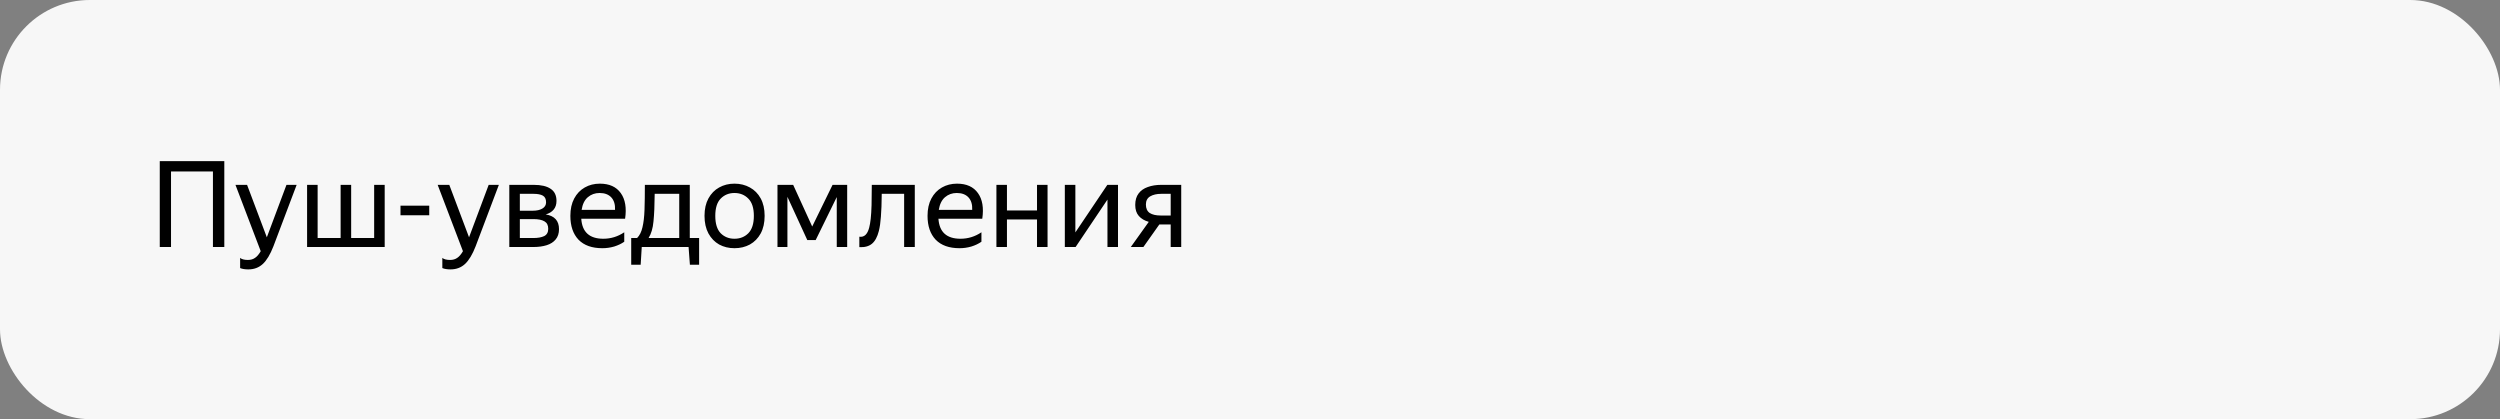 <svg width="334" height="56" viewBox="0 0 334 56" fill="none" xmlns="http://www.w3.org/2000/svg">
<rect x="0" y="0" width="334" height="56" fill="#808080" stroke="none"/>
<rect width="334" height="56" rx="12" fill="#F7F7F7"/>
<path d="M21.344 21.528H29.968V33H28.448V22.904H22.848V33H21.344V21.528ZM33.169 35.992C32.731 35.992 32.369 35.933 32.081 35.816V34.456C32.294 34.637 32.641 34.728 33.121 34.728C33.494 34.728 33.809 34.637 34.065 34.456C34.331 34.285 34.587 33.987 34.833 33.56L31.457 24.696H33.009L35.649 31.704L38.273 24.696H39.633L36.529 32.904C36.102 34.003 35.627 34.792 35.105 35.272C34.582 35.752 33.937 35.992 33.169 35.992ZM51.395 24.696V33H41.027V24.696H42.435V31.8H45.507V24.696H46.915V31.8H49.987V24.696H51.395ZM53.507 28.76V27.48H57.347V28.76H53.507ZM60.184 35.992C59.747 35.992 59.385 35.933 59.096 35.816V34.456C59.31 34.637 59.657 34.728 60.136 34.728C60.51 34.728 60.825 34.637 61.081 34.456C61.347 34.285 61.603 33.987 61.849 33.56L58.472 24.696H60.025L62.664 31.704L65.288 24.696H66.648L63.544 32.904C63.118 34.003 62.643 34.792 62.12 35.272C61.598 35.752 60.953 35.992 60.184 35.992ZM71.275 33H68.043V24.696H71.307C72.299 24.696 73.051 24.872 73.563 25.224C74.085 25.565 74.347 26.104 74.347 26.84C74.347 27.32 74.219 27.709 73.963 28.008C73.717 28.307 73.365 28.52 72.907 28.648C74.091 28.84 74.683 29.496 74.683 30.616C74.683 31.181 74.533 31.64 74.235 31.992C73.947 32.344 73.547 32.6 73.035 32.76C72.523 32.92 71.936 33 71.275 33ZM71.291 25.896H69.451V28.152H71.179C71.712 28.152 72.139 28.056 72.459 27.864C72.789 27.672 72.955 27.395 72.955 27.032C72.955 26.595 72.811 26.296 72.523 26.136C72.235 25.976 71.824 25.896 71.291 25.896ZM71.259 29.272H69.451V31.8H71.259C71.856 31.8 72.336 31.715 72.699 31.544C73.061 31.363 73.243 31.037 73.243 30.568C73.243 30.099 73.077 29.768 72.747 29.576C72.416 29.373 71.92 29.272 71.259 29.272ZM80.473 33.16C79.086 33.16 78.025 32.781 77.289 32.024C76.563 31.256 76.201 30.195 76.201 28.84C76.201 27.933 76.371 27.16 76.713 26.52C77.054 25.88 77.523 25.389 78.121 25.048C78.718 24.707 79.39 24.536 80.137 24.536C81.406 24.536 82.339 24.957 82.937 25.8C83.534 26.632 83.726 27.773 83.513 29.224H77.657C77.774 31.005 78.755 31.896 80.601 31.896C81.614 31.896 82.547 31.608 83.401 31.032V32.296C83.017 32.563 82.569 32.776 82.057 32.936C81.545 33.085 81.017 33.16 80.473 33.16ZM80.105 25.784C79.497 25.784 78.974 25.971 78.537 26.344C78.099 26.717 77.822 27.283 77.705 28.04H82.169C82.201 27.325 82.035 26.771 81.673 26.376C81.31 25.981 80.787 25.784 80.105 25.784ZM85.594 35.368H84.33V31.8H85.114C85.455 31.459 85.695 30.979 85.834 30.36C85.983 29.741 86.074 28.968 86.106 28.04C86.138 27.101 86.154 25.987 86.154 24.696H92.154V31.8H93.402V35.368H92.17L91.994 33H85.738L85.594 35.368ZM90.746 25.896H87.466C87.455 27.411 87.402 28.637 87.306 29.576C87.221 30.504 87.002 31.245 86.65 31.8H90.746V25.896ZM98.123 33.16C97.365 33.16 96.683 32.995 96.075 32.664C95.477 32.323 95.002 31.832 94.65 31.192C94.299 30.541 94.123 29.757 94.123 28.84C94.123 27.923 94.299 27.144 94.65 26.504C95.002 25.864 95.477 25.379 96.075 25.048C96.683 24.707 97.365 24.536 98.123 24.536C98.891 24.536 99.579 24.707 100.187 25.048C100.795 25.379 101.275 25.864 101.627 26.504C101.979 27.144 102.155 27.923 102.155 28.84C102.155 29.757 101.979 30.541 101.627 31.192C101.275 31.832 100.795 32.323 100.187 32.664C99.579 32.995 98.891 33.16 98.123 33.16ZM98.123 31.896C98.869 31.896 99.488 31.651 99.978 31.16C100.469 30.659 100.715 29.885 100.715 28.84C100.715 27.795 100.469 27.027 99.978 26.536C99.488 26.035 98.869 25.784 98.123 25.784C97.386 25.784 96.773 26.035 96.282 26.536C95.802 27.027 95.562 27.795 95.562 28.84C95.562 29.885 95.802 30.659 96.282 31.16C96.773 31.651 97.386 31.896 98.123 31.896ZM103.871 24.696H105.967L108.511 30.264L111.231 24.696H113.183V33H111.791V26.328L108.975 32.072H107.855L105.199 26.296V33H103.871V24.696ZM114.808 31.624C115.448 31.72 115.885 31.32 116.12 30.424C116.205 30.104 116.275 29.704 116.328 29.224C116.381 28.733 116.419 28.125 116.44 27.4C116.461 26.664 116.472 25.763 116.472 24.696H122.216V33H120.792V25.896H117.8C117.789 27.165 117.752 28.184 117.688 28.952C117.635 29.709 117.544 30.344 117.416 30.856C117.213 31.656 116.904 32.227 116.488 32.568C116.072 32.909 115.512 33.059 114.808 33.016V31.624ZM128.191 33.16C126.805 33.16 125.743 32.781 125.007 32.024C124.282 31.256 123.919 30.195 123.919 28.84C123.919 27.933 124.09 27.16 124.431 26.52C124.773 25.88 125.242 25.389 125.839 25.048C126.437 24.707 127.109 24.536 127.855 24.536C129.125 24.536 130.058 24.957 130.655 25.8C131.253 26.632 131.445 27.773 131.231 29.224H125.375C125.493 31.005 126.474 31.896 128.319 31.896C129.333 31.896 130.266 31.608 131.119 31.032V32.296C130.735 32.563 130.287 32.776 129.775 32.936C129.263 33.085 128.735 33.16 128.191 33.16ZM127.823 25.784C127.215 25.784 126.693 25.971 126.255 26.344C125.818 26.717 125.541 27.283 125.423 28.04H129.887C129.919 27.325 129.754 26.771 129.391 26.376C129.029 25.981 128.506 25.784 127.823 25.784ZM134.529 24.696V28.12H138.545V24.696H139.953V33H138.545V29.32H134.529V33H133.121V24.696H134.529ZM143.669 24.696V31.048L147.941 24.696H149.365V33H147.957V26.664L143.701 33H142.261V24.696H143.669ZM151.076 33L153.476 29.64C152.91 29.48 152.468 29.219 152.148 28.856C151.828 28.493 151.668 28.003 151.668 27.384C151.668 26.755 151.817 26.243 152.116 25.848C152.414 25.453 152.825 25.165 153.348 24.984C153.87 24.792 154.468 24.696 155.14 24.696H157.812V33H156.404V29.992H154.884L152.756 33H151.076ZM155.14 25.896C154.542 25.896 154.052 26.008 153.668 26.232C153.284 26.456 153.092 26.819 153.092 27.32C153.092 27.843 153.262 28.221 153.604 28.456C153.956 28.68 154.441 28.792 155.06 28.792H156.404V25.896H155.14Z" fill="black"/>
</svg>
